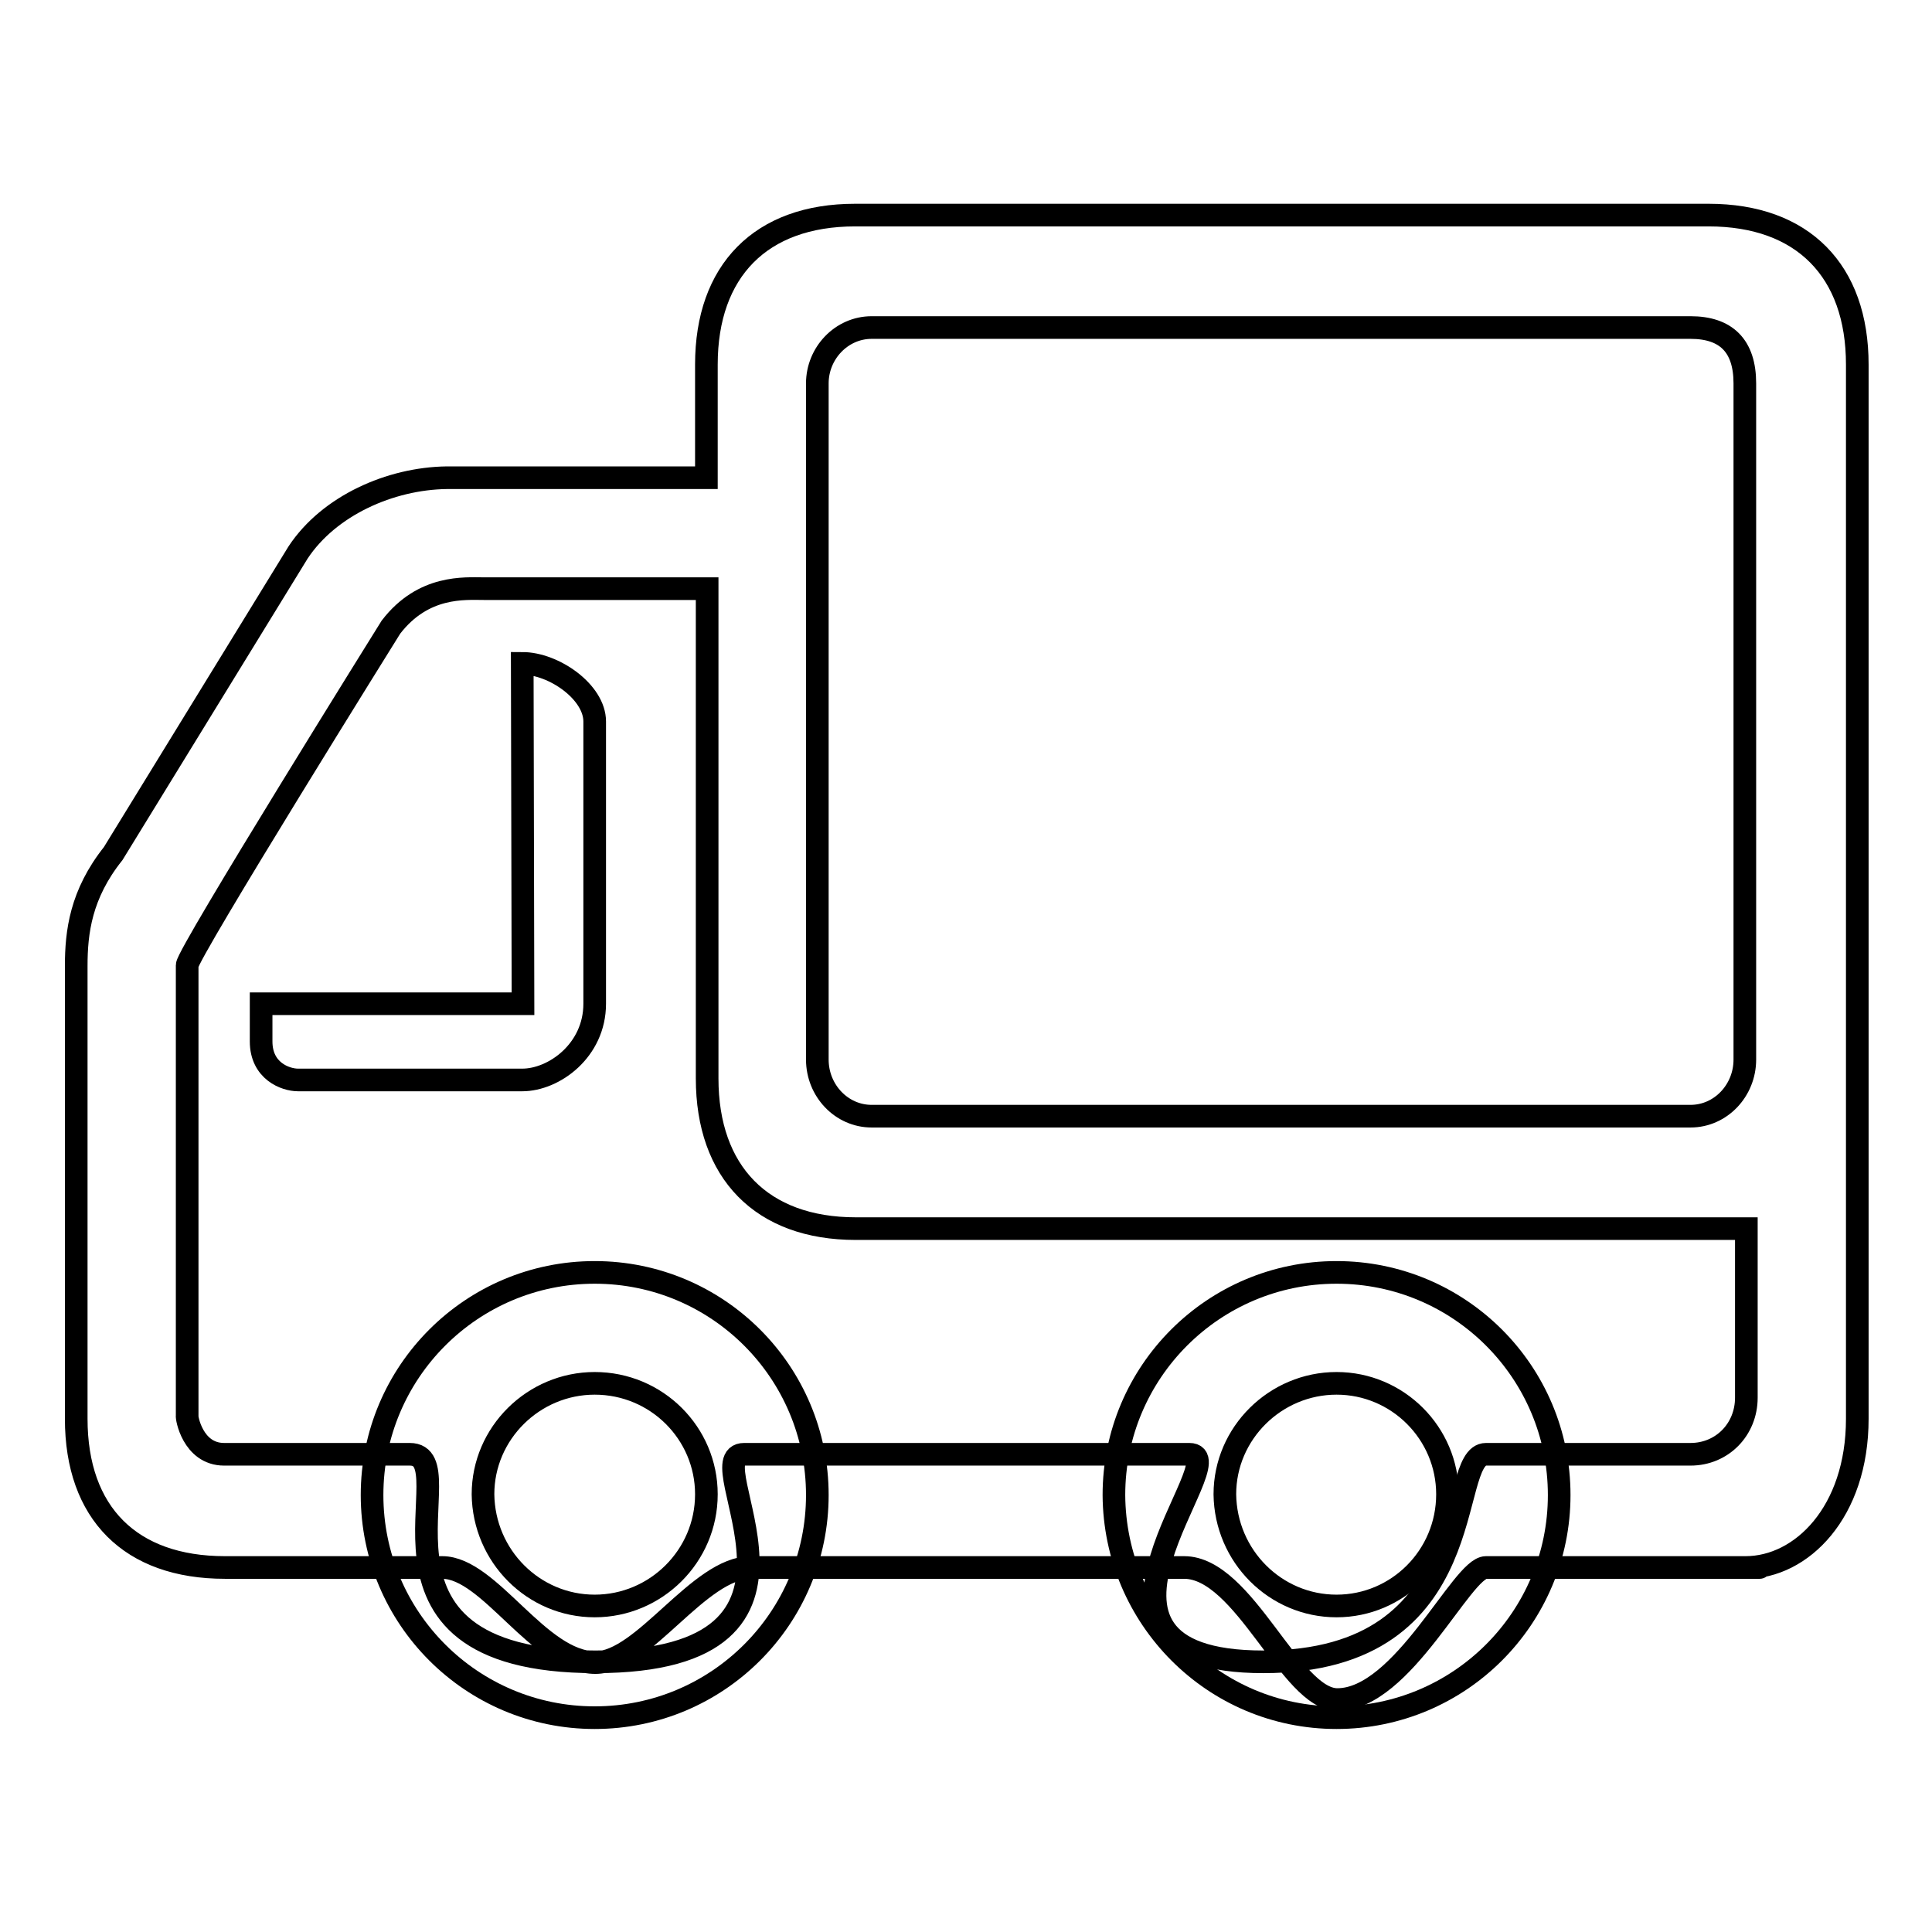 <?xml version="1.0" encoding="utf-8"?>
<!-- Svg Vector Icons : http://www.onlinewebfonts.com/icon -->
<!DOCTYPE svg PUBLIC "-//W3C//DTD SVG 1.1//EN" "http://www.w3.org/Graphics/SVG/1.1/DTD/svg11.dtd">
<svg version="1.1" xmlns="http://www.w3.org/2000/svg" xmlns:xlink="http://www.w3.org/1999/xlink" x="0px" y="0px" viewBox="0 0 256 256" enable-background="new 0 0 256 256" xml:space="preserve">
<g><g><path stroke-width="3" fill-opacity="0" stroke="#000000"  d="M69.2,87.9L69.2,87.9c4.2,0,9.6,3.8,9.6,7.7v37.4c0,6.2-5.4,10.1-9.6,10.1H39.5c-1.7,0-4.9-1.2-4.9-5.1V133h34.7L69.2,87.9L69.2,87.9z M39.5,73.2c4.1-6.2,12.2-9.8,19.7-9.9c0.1,0,34.4,0,34.4,0V48.3c0-12.4,7.2-19.8,19.7-19.8h113.1c12.5,0,19.7,7.4,19.7,19.8V188c0,12.4-7.4,19.7-14.8,19.7c9.3,0-18.2,0-29.6,0h-4.8c-3.2,0-11,17.5-19.7,17.5c-6.2,0-12.3-17.5-20.3-17.5c-17.4,0-37.9,0-57.4,0c-6.9,0-14.2,12.6-20.6,12.6c-7.5,0-14-12.6-20.3-12.6c-17.2,0-28.8,0-28.8,0c-12.5,0-19.7-7.2-19.7-19.7v-60c0-4.5,0.6-9.5,4.9-14.9L39.5,73.2z M231.2,140.4V50.8c0-5-2.5-7.4-7.2-7.4H115.5c-4,0-7.2,3.4-7.2,7.4v89.6c0,4.1,3.2,7.5,7.2,7.5H224C228,147.9,231.2,144.5,231.2,140.4z M29.7,192.7h9.8h14.8c8,0-9.8,27.5,24.6,27.5s13-27.5,19.7-27.5h39.3h19.7c6.5,0-19.7,27.5,9.8,27.5s24.1-27.5,29.5-27.5h19.7h7.4c4.2,0,7.4-3.3,7.4-7.5v-22.4h-118c-12.5,0-19.7-7.5-19.7-19.9V78H64.1c-2.5,0-8-0.5-12.3,5.1c0,0-27,43.3-27,44.8v59.7C24.7,187.7,25.5,192.7,29.7,192.7z"/><path stroke-width="3" fill-opacity="0" stroke="#000000"  d="M78.8,227.6c16.3,0,29.5-13.2,29.5-29.5c0-16.3-13.2-29.5-29.5-29.5c-16.3,0-29.5,13.2-29.5,29.5C49.3,214.4,62.5,227.6,78.8,227.6z M78.8,212.8c8.1,0,14.8-6.6,14.8-14.8c0-8.1-6.6-14.7-14.8-14.7c-8.1,0-14.8,6.6-14.8,14.7C64.1,206.2,70.7,212.8,78.8,212.8z"/><path stroke-width="3" fill-opacity="0" stroke="#000000"  d="M177.1,227.6c16.3,0,29.5-13.2,29.5-29.5c0-16.3-13.2-29.5-29.5-29.5c-16.3,0-29.5,13.2-29.5,29.5C147.7,214.4,160.8,227.6,177.1,227.6z M177.1,212.8c8.1,0,14.7-6.6,14.7-14.8c0-8.1-6.6-14.7-14.7-14.7c-8.1,0-14.8,6.6-14.8,14.7C162.4,206.2,169,212.8,177.1,212.8z"/></g></g>
</svg>